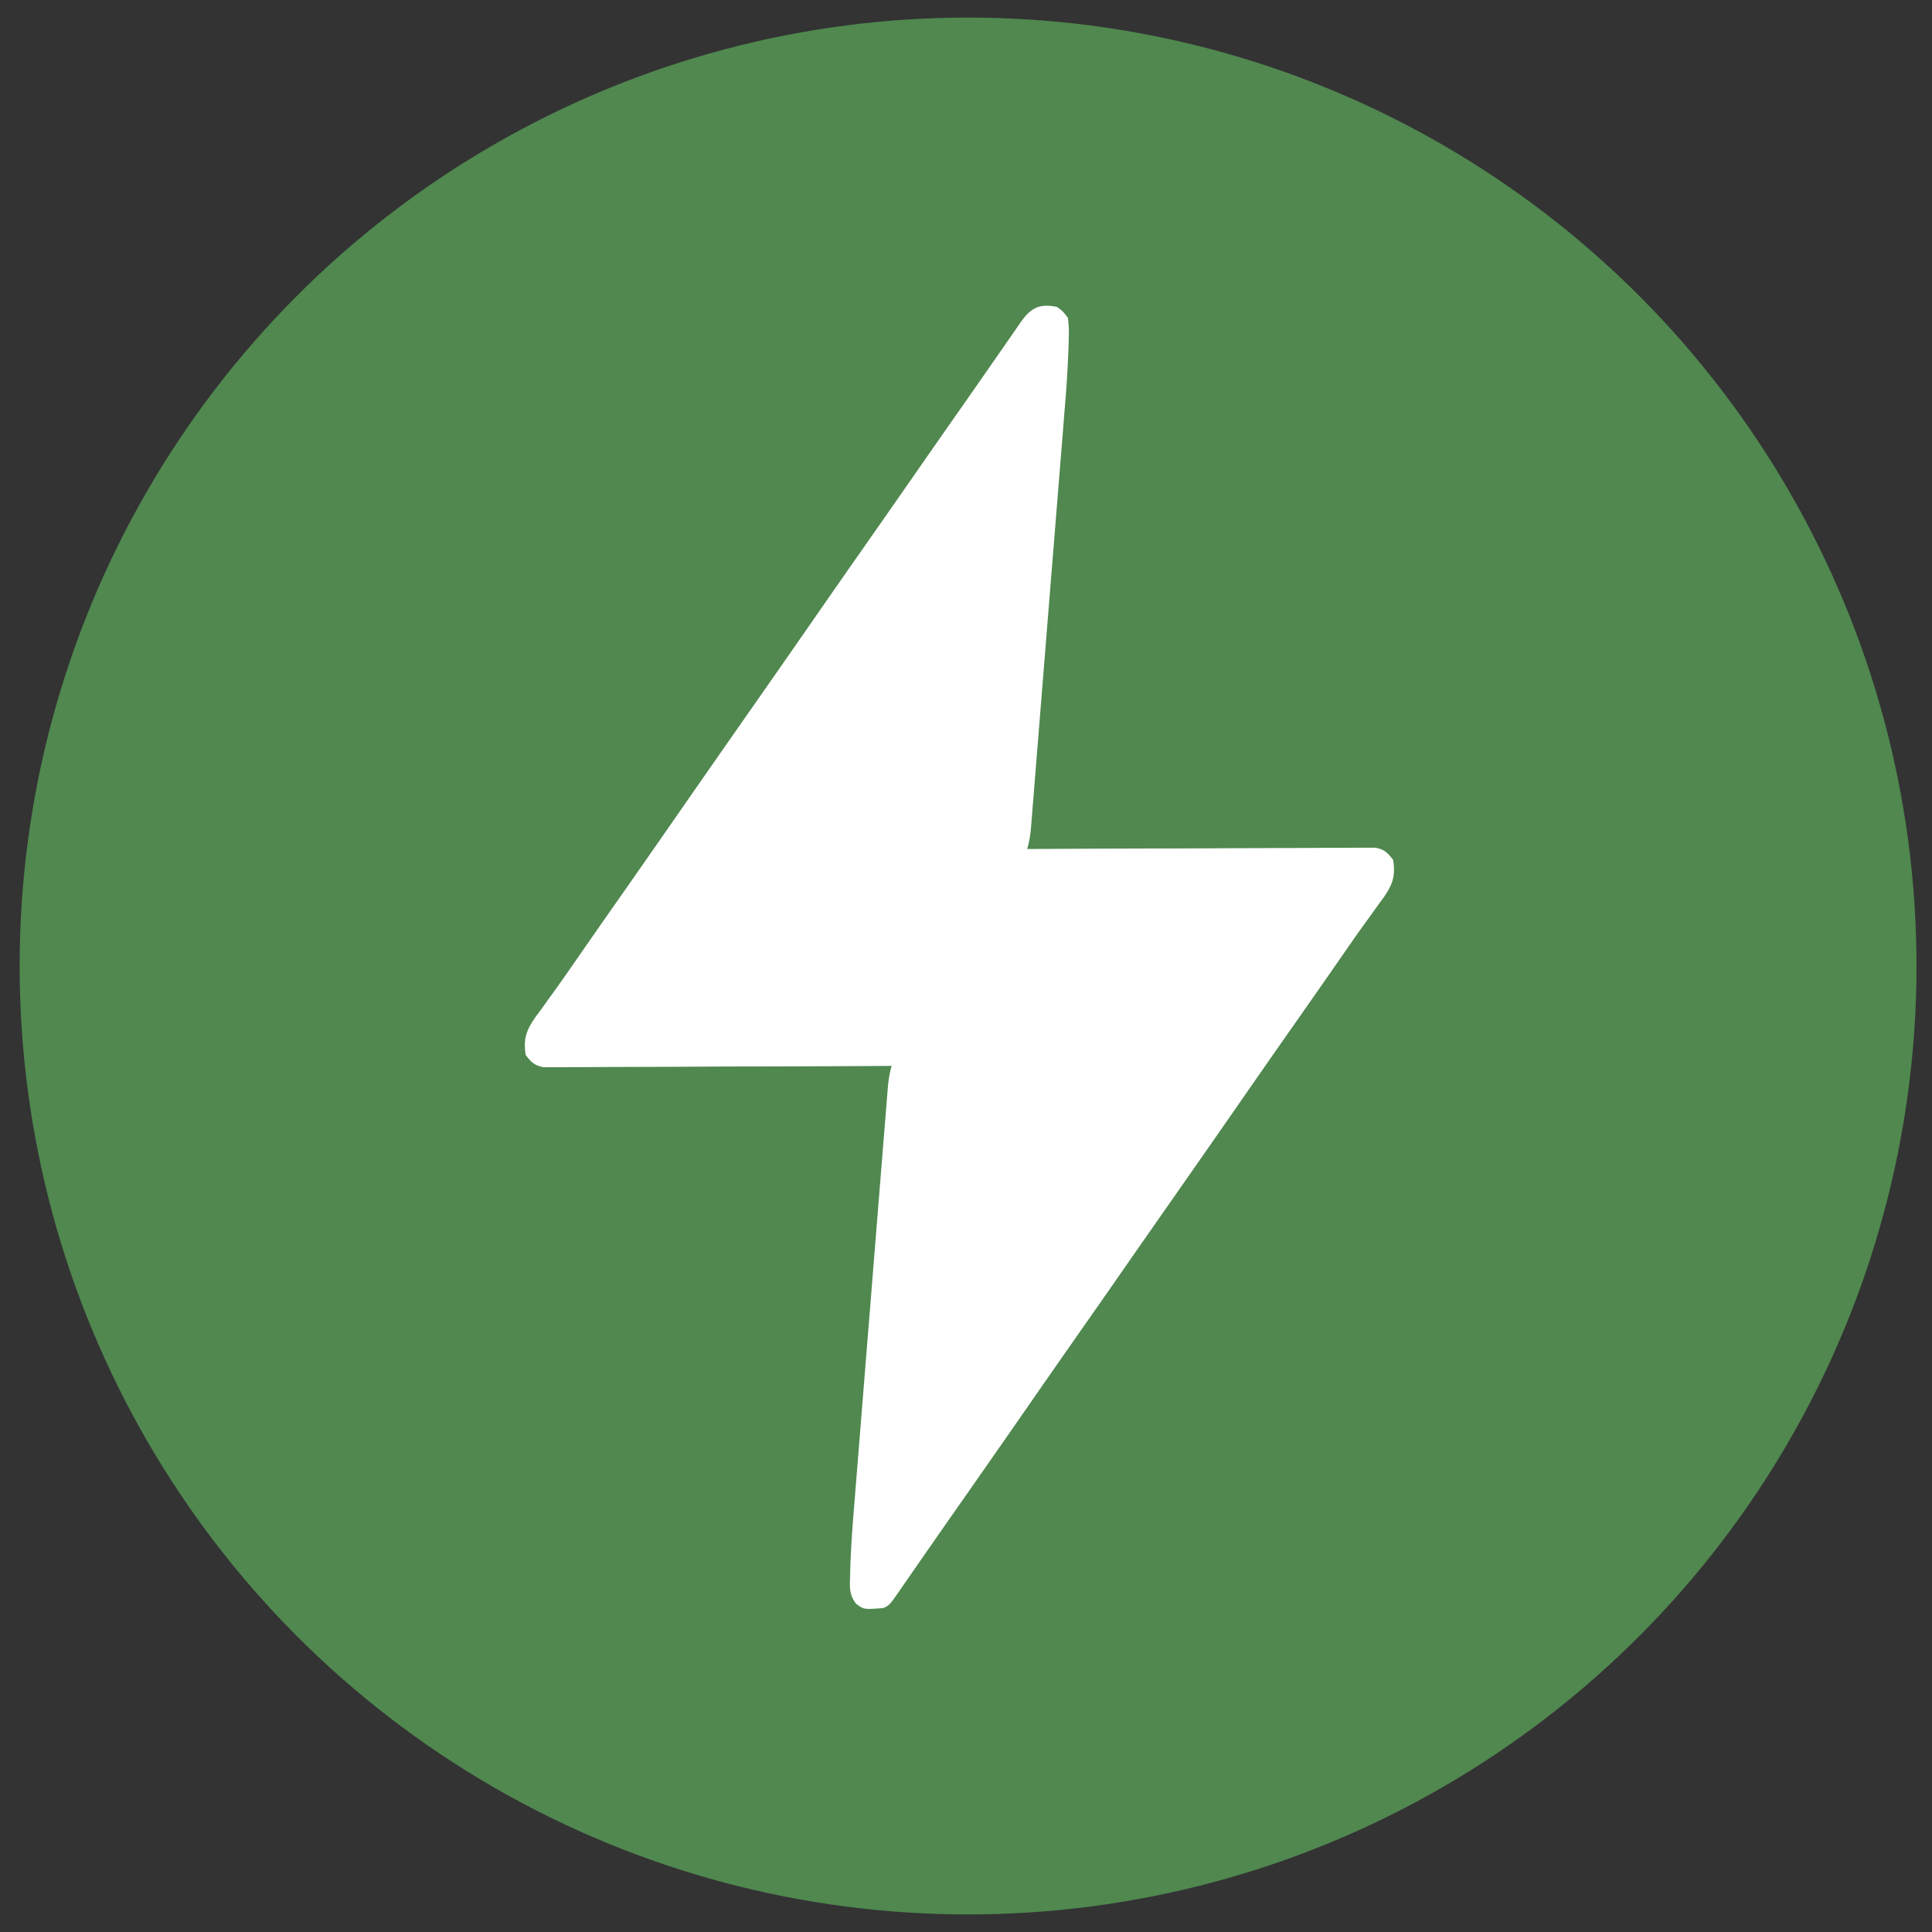 <svg xmlns="http://www.w3.org/2000/svg" width="55" height="55" fill="none"><rect width="100%" height="100%" fill="#333333" stroke="none"/><circle cx="27.559" cy="27.5" r="27" fill="#50884F"/><path fill="#fff" d="M30.091 8.737c.163.12.163.12.309.308.026.209.034.382.025.59l-.004.174a35 35 0 0 1-.12 1.932l-.03.398-.087 1.068-.09 1.122q-.075.94-.152 1.88l-.175 2.173-.397 4.939-.024.295c-.021.194-.05.368-.104.554a956 956 0 0 1 3.938-.016q.915-.001 1.829-.007l1.593-.006q.423 0 .844-.003.471-.004.942-.003l.283-.003.26.001h.224c.256.049.347.141.505.346.075.472-.022.718-.294 1.103l-.13.175-.278.389-.15.205q-.307.432-.609.87-.721 1.04-1.45 2.077-.824 1.177-1.642 2.358-.951 1.368-1.907 2.735-.514.734-1.026 1.47-.576.83-1.157 1.66-.89 1.27-1.775 2.546-.95 1.368-1.905 2.733a508 508 0 0 0-1.76 2.529c-.253.362-.253.362-.425.448-.556.045-.556.045-.78-.12-.197-.254-.184-.469-.171-.777l.003-.175c.018-.646.067-1.289.12-1.932l.118-1.466.09-1.122.151-1.88q.089-1.086.175-2.173l.398-4.939.024-.295c.021-.194.049-.368.104-.554a896 896 0 0 1-3.938.016q-.915.001-1.829.007-.796.004-1.594.006l-.843.003q-.471.004-.942.003l-.283.003-.26-.001h-.224c-.257-.049-.347-.142-.505-.346-.075-.472.022-.718.294-1.103l.13-.175.278-.389.149-.205q.309-.433.61-.87.721-1.04 1.45-2.077.822-1.177 1.642-2.358.951-1.369 1.907-2.735.824-1.178 1.643-2.358.95-1.369 1.907-2.735.514-.735 1.025-1.47.642-.924 1.288-1.846a510 510 0 0 0 1.76-2.529c.287-.411.528-.554 1.042-.448"/></svg>